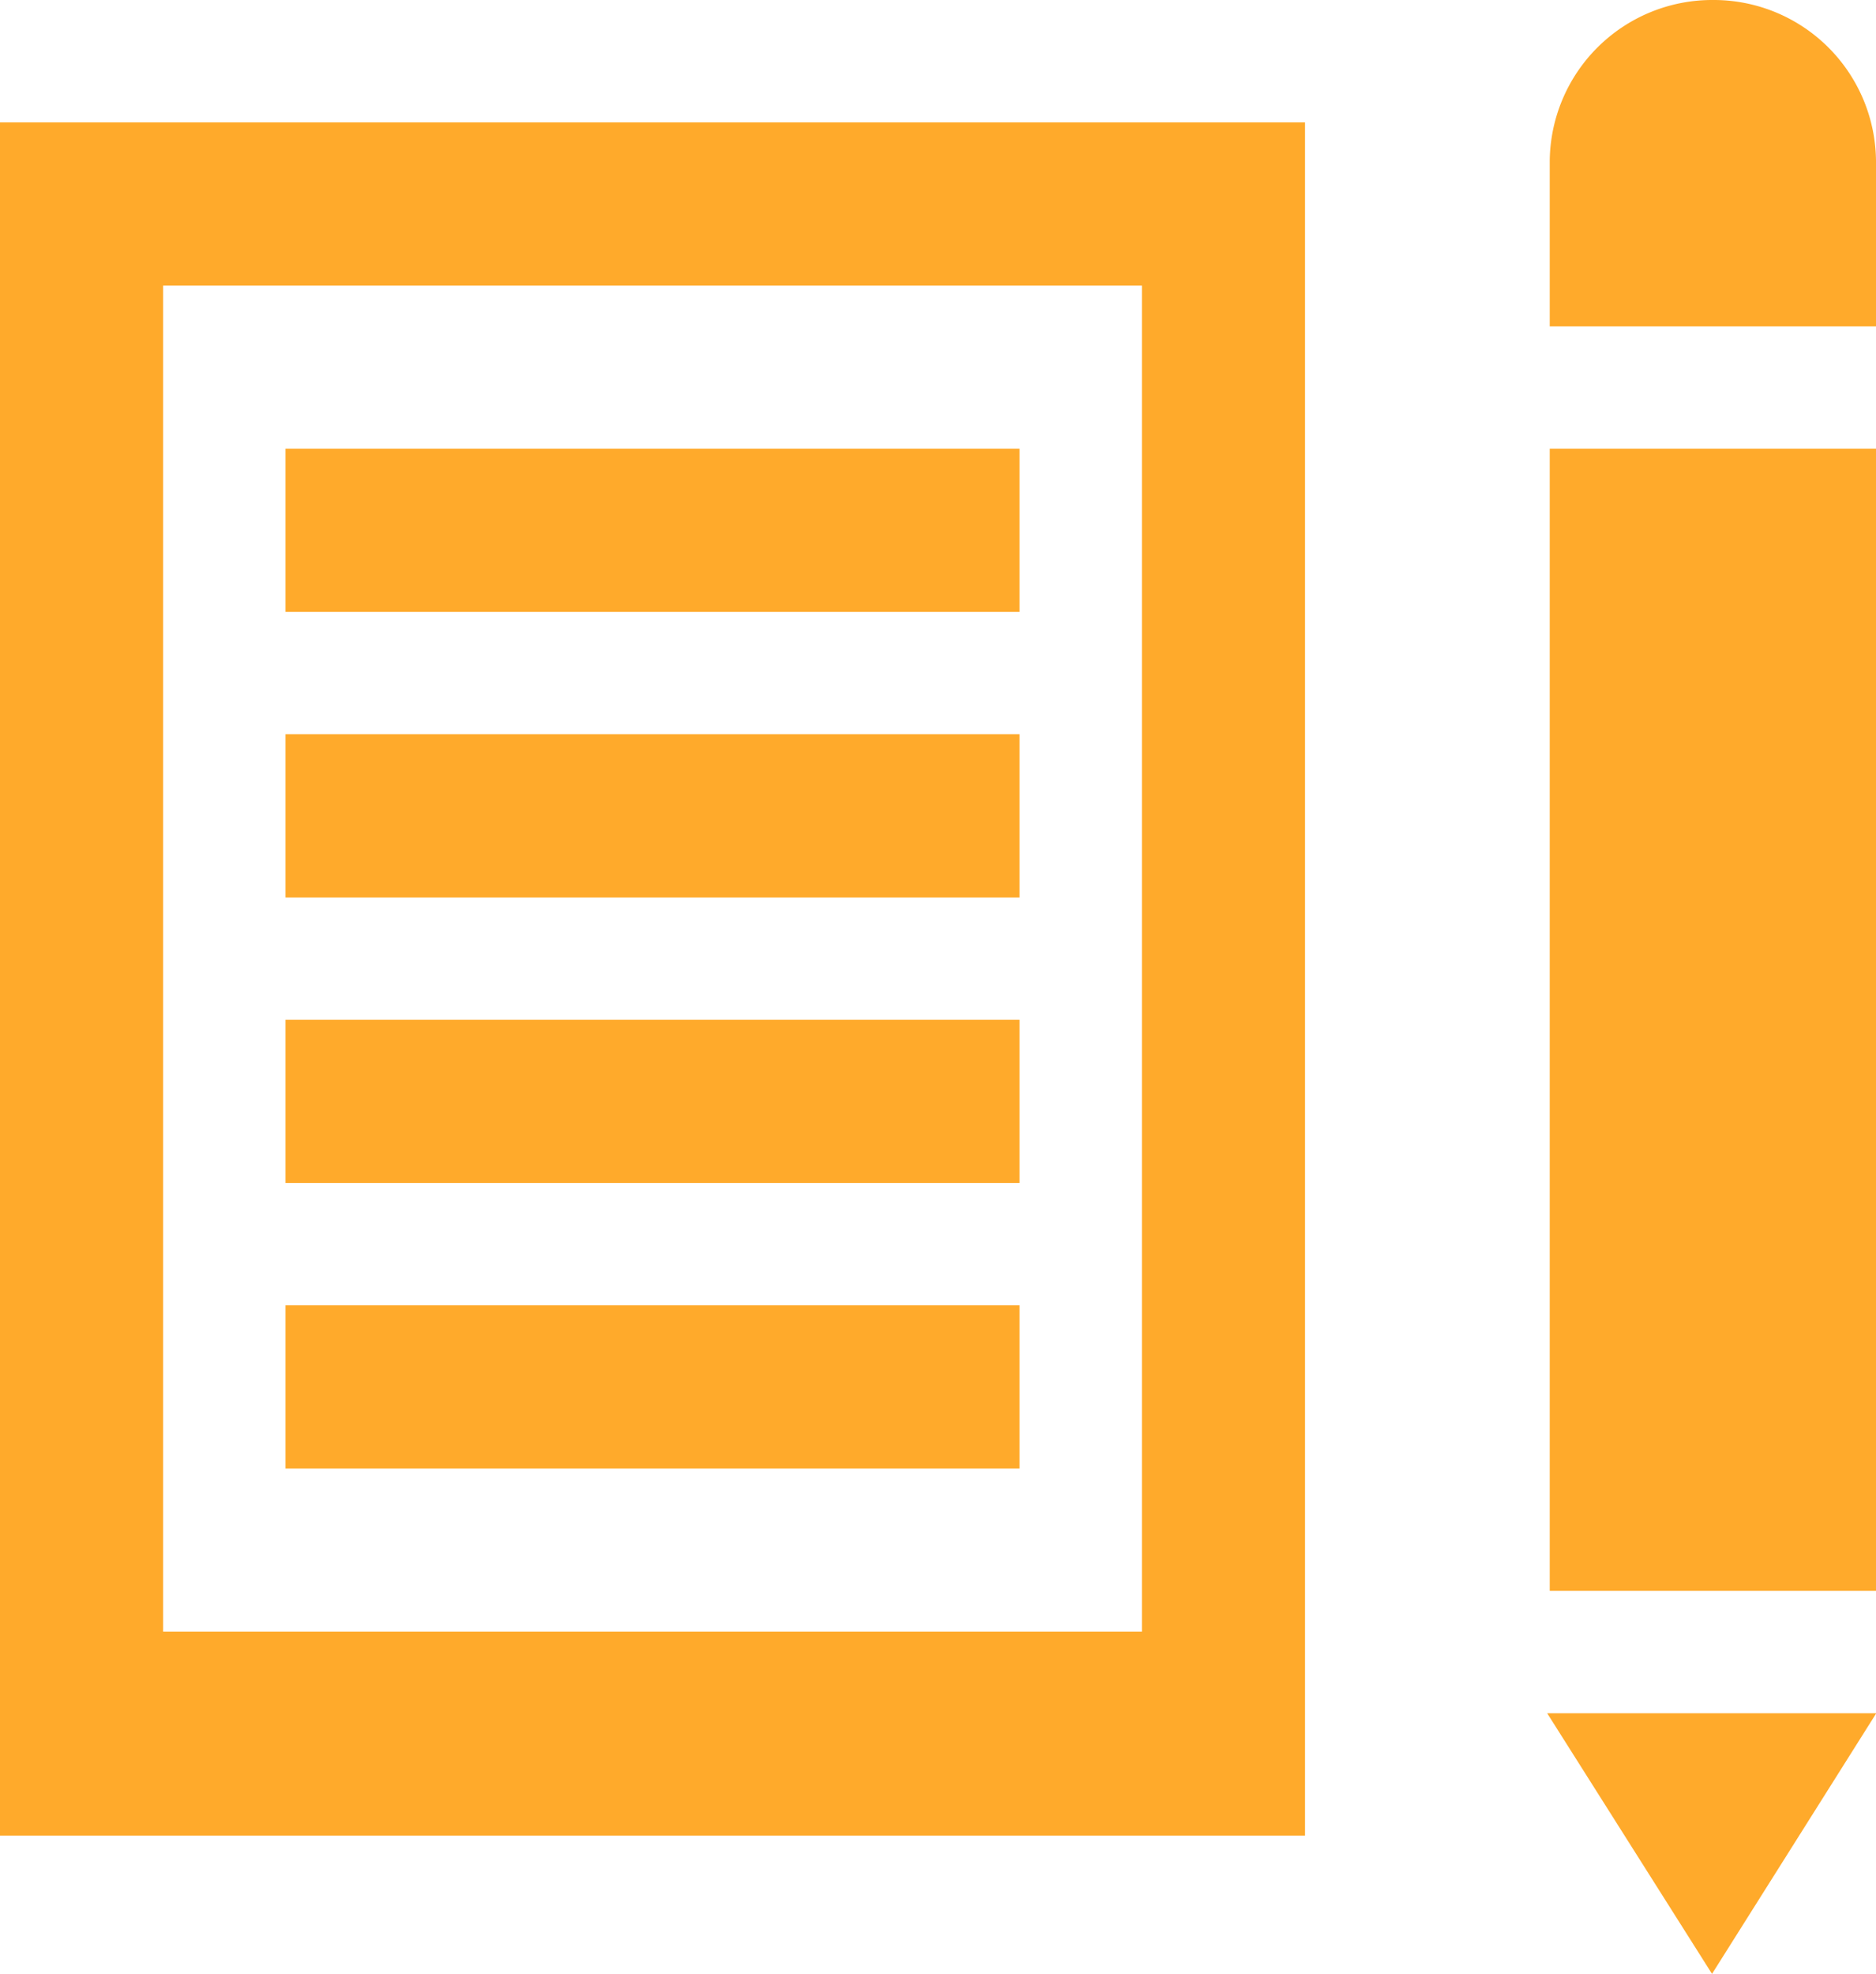 <svg xmlns="http://www.w3.org/2000/svg" width="33.12" height="34.839" viewBox="0 0 33.12 34.839"><path id="Icon_map-school" data-name="Icon map-school" d="M21.6,5.76V29.52H4.32V5.76H21.6m2.88-2.88H1.44V33.12H24.48V2.88Zm-18,5.76H19.44v2.88H6.48Zm0,5.04H19.44v2.88H6.48Zm0,5.04H19.44V21.6H6.48Zm0,5.04H19.44v2.88H6.48ZM28.8,8.64h5.76V28.8H28.8ZM31.684.72A2.869,2.869,0,0,0,28.8,3.555V6.48h5.76V3.555A2.866,2.866,0,0,0,31.684.72ZM28.755,30.96l2.91,4.6,2.9-4.6Z" transform="translate(-1.44 -0.72)" fill="#ffaa2b"></path></svg>